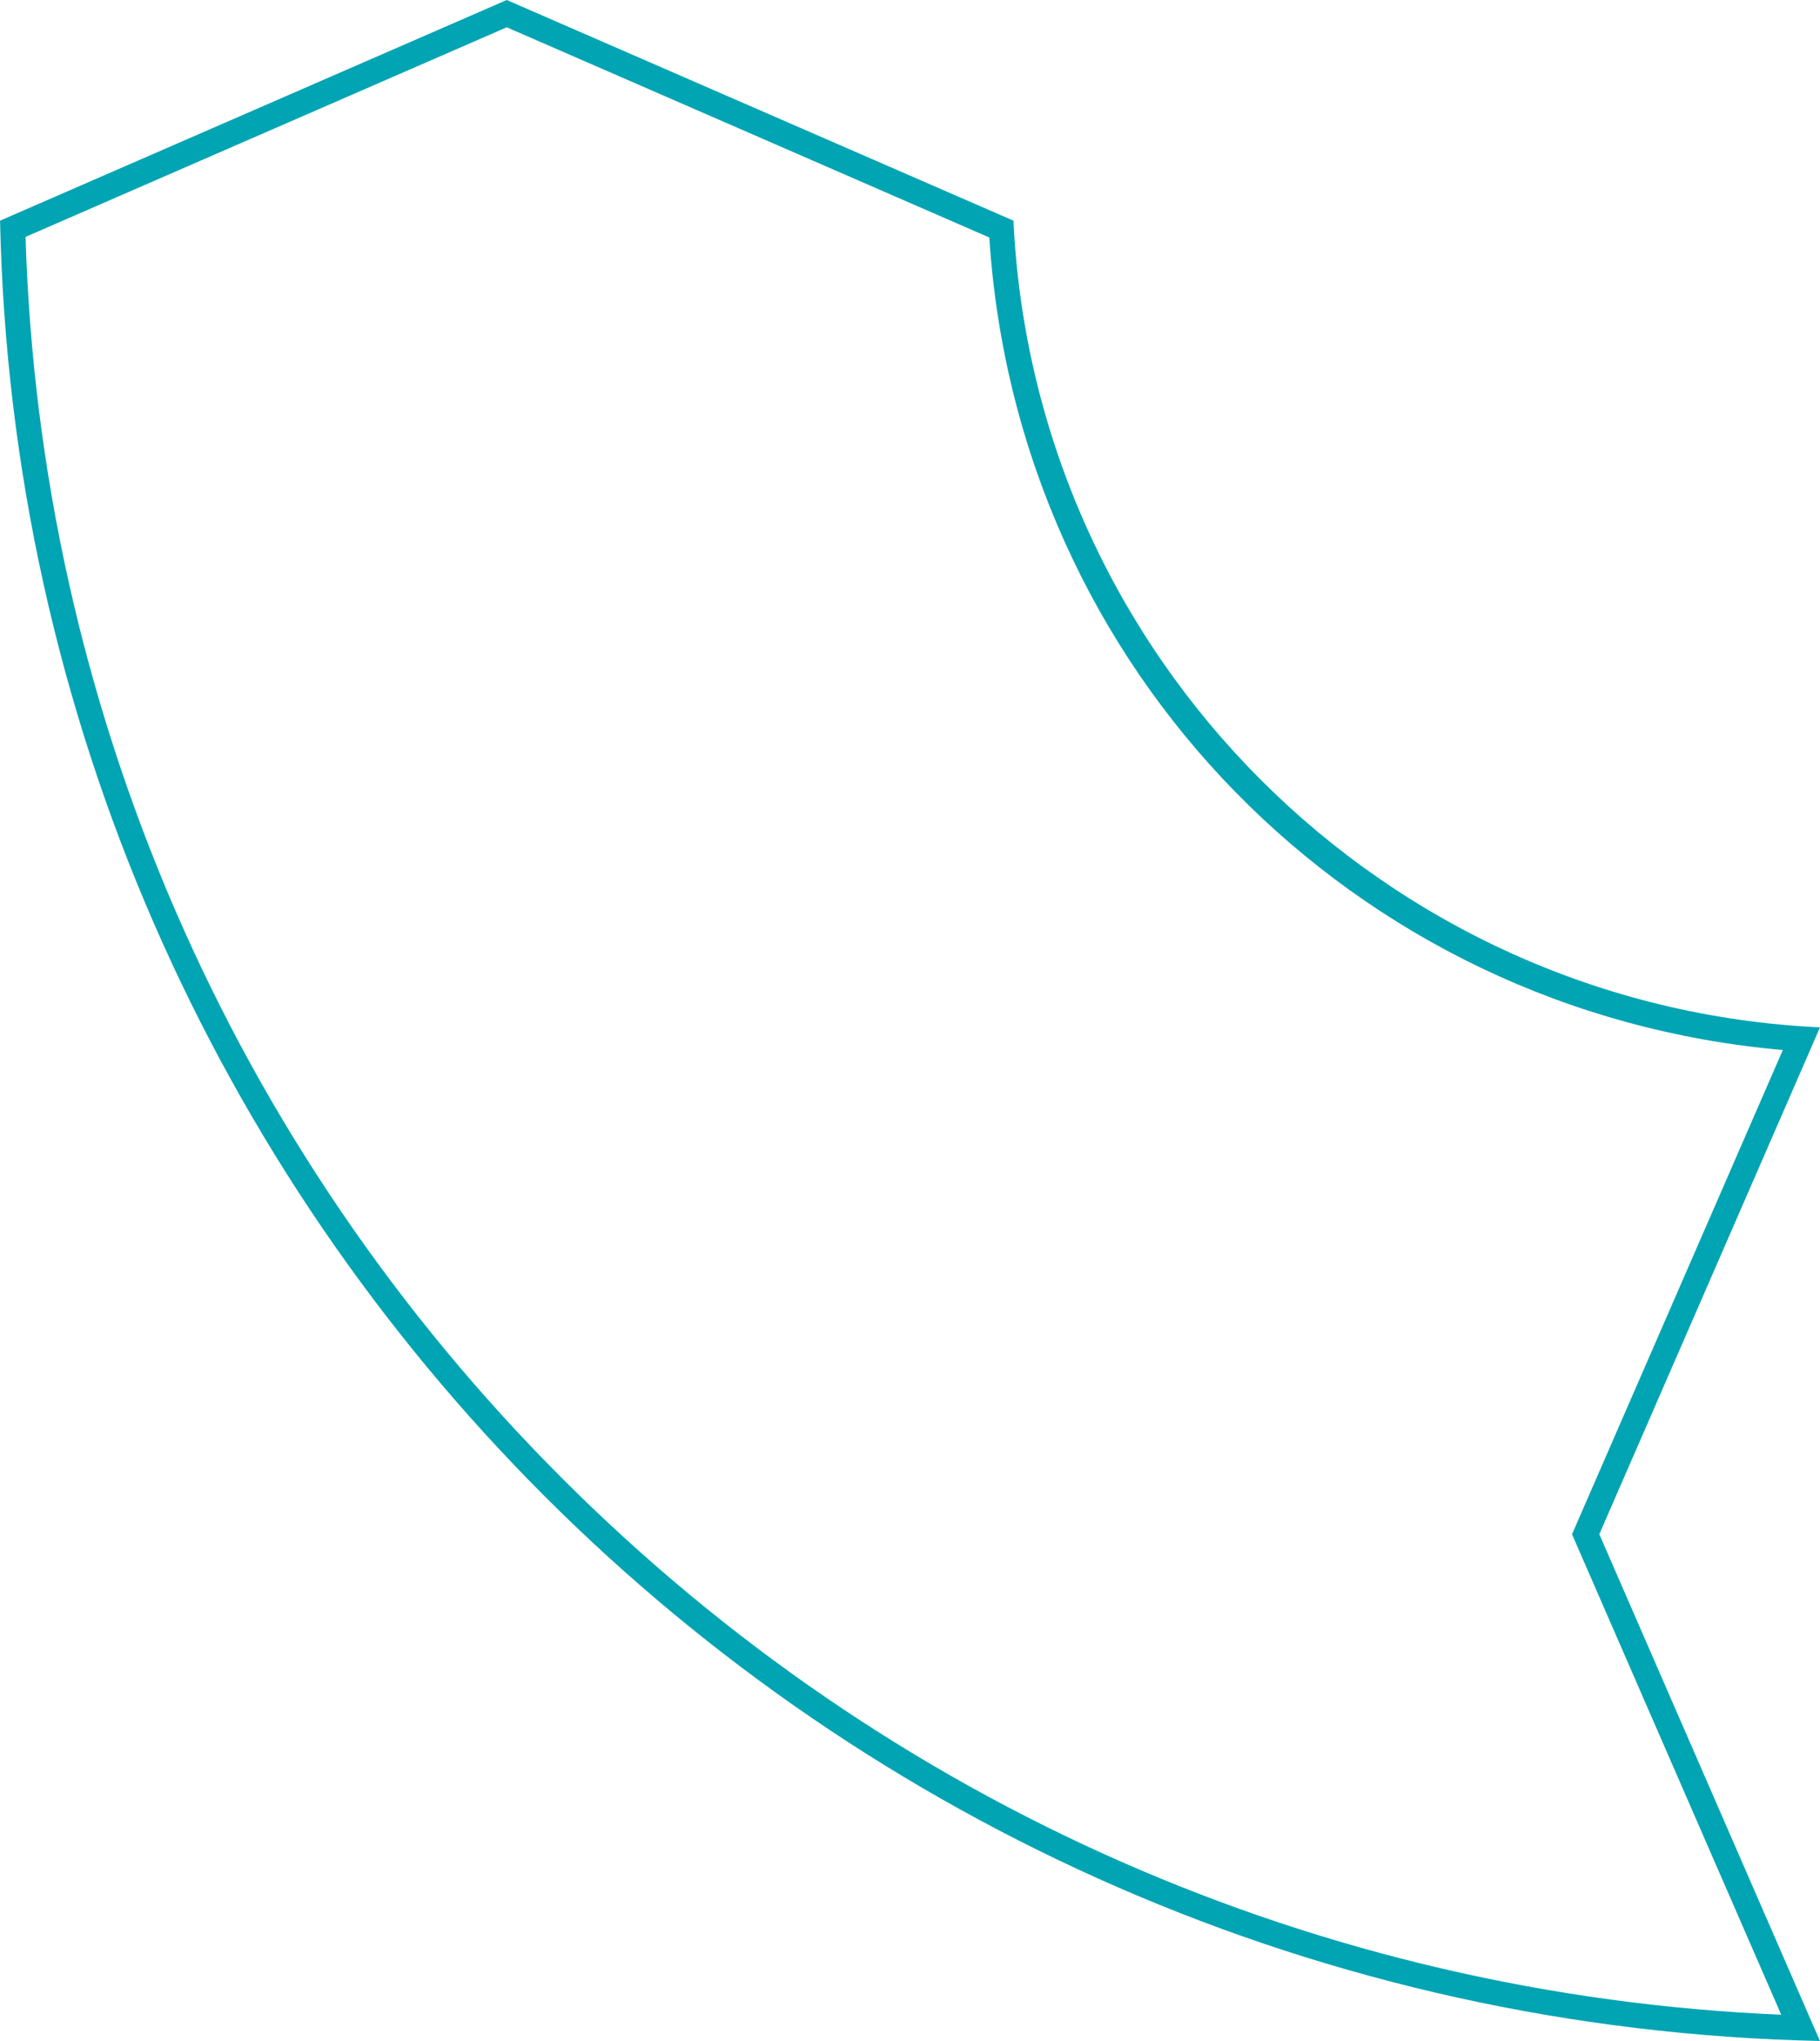 <?xml version="1.0" encoding="UTF-8"?><svg xmlns="http://www.w3.org/2000/svg" id="Layer_168f7d29255789" data-name="Layer 1" viewBox="0 0 363.44 407.52" aria-hidden="true" style="fill:url(#CerosGradient_idf1ef9a974);" width="363px" height="407px">
  <defs><linearGradient class="cerosgradient" data-cerosgradient="true" id="CerosGradient_idf1ef9a974" gradientUnits="userSpaceOnUse" x1="50%" y1="100%" x2="50%" y2="0%"><stop offset="0%" stop-color="#00A4B3"/><stop offset="100%" stop-color="#00A4B3"/></linearGradient><linearGradient/>
    <style>
      .cls-1-68f7d29255789{
        fill: #ffc23d;
      }
    </style>
  </defs>
  <path class="cls-1-68f7d29255789" d="M101.19,5.45l96.37,41.97c5.57,86.41,72.64,154.74,158.47,162.23l-41.23,94.69-.87,2,.87,2,40.91,93.93c-91.93-3.9-178.1-41.74-243.41-107.05C45.92,228.84,7.93,140.91,5.09,47.3L101.19,5.45M101.19,0L0,44.06c4.25,198.82,164.62,359.2,363.44,363.45l-44.06-101.18,44.07-101.2c-87.09-4.1-156.97-73.98-161.07-161.07h0L101.19,0h0Z" style="fill:url(#CerosGradient_idf1ef9a974);"/>
</svg>